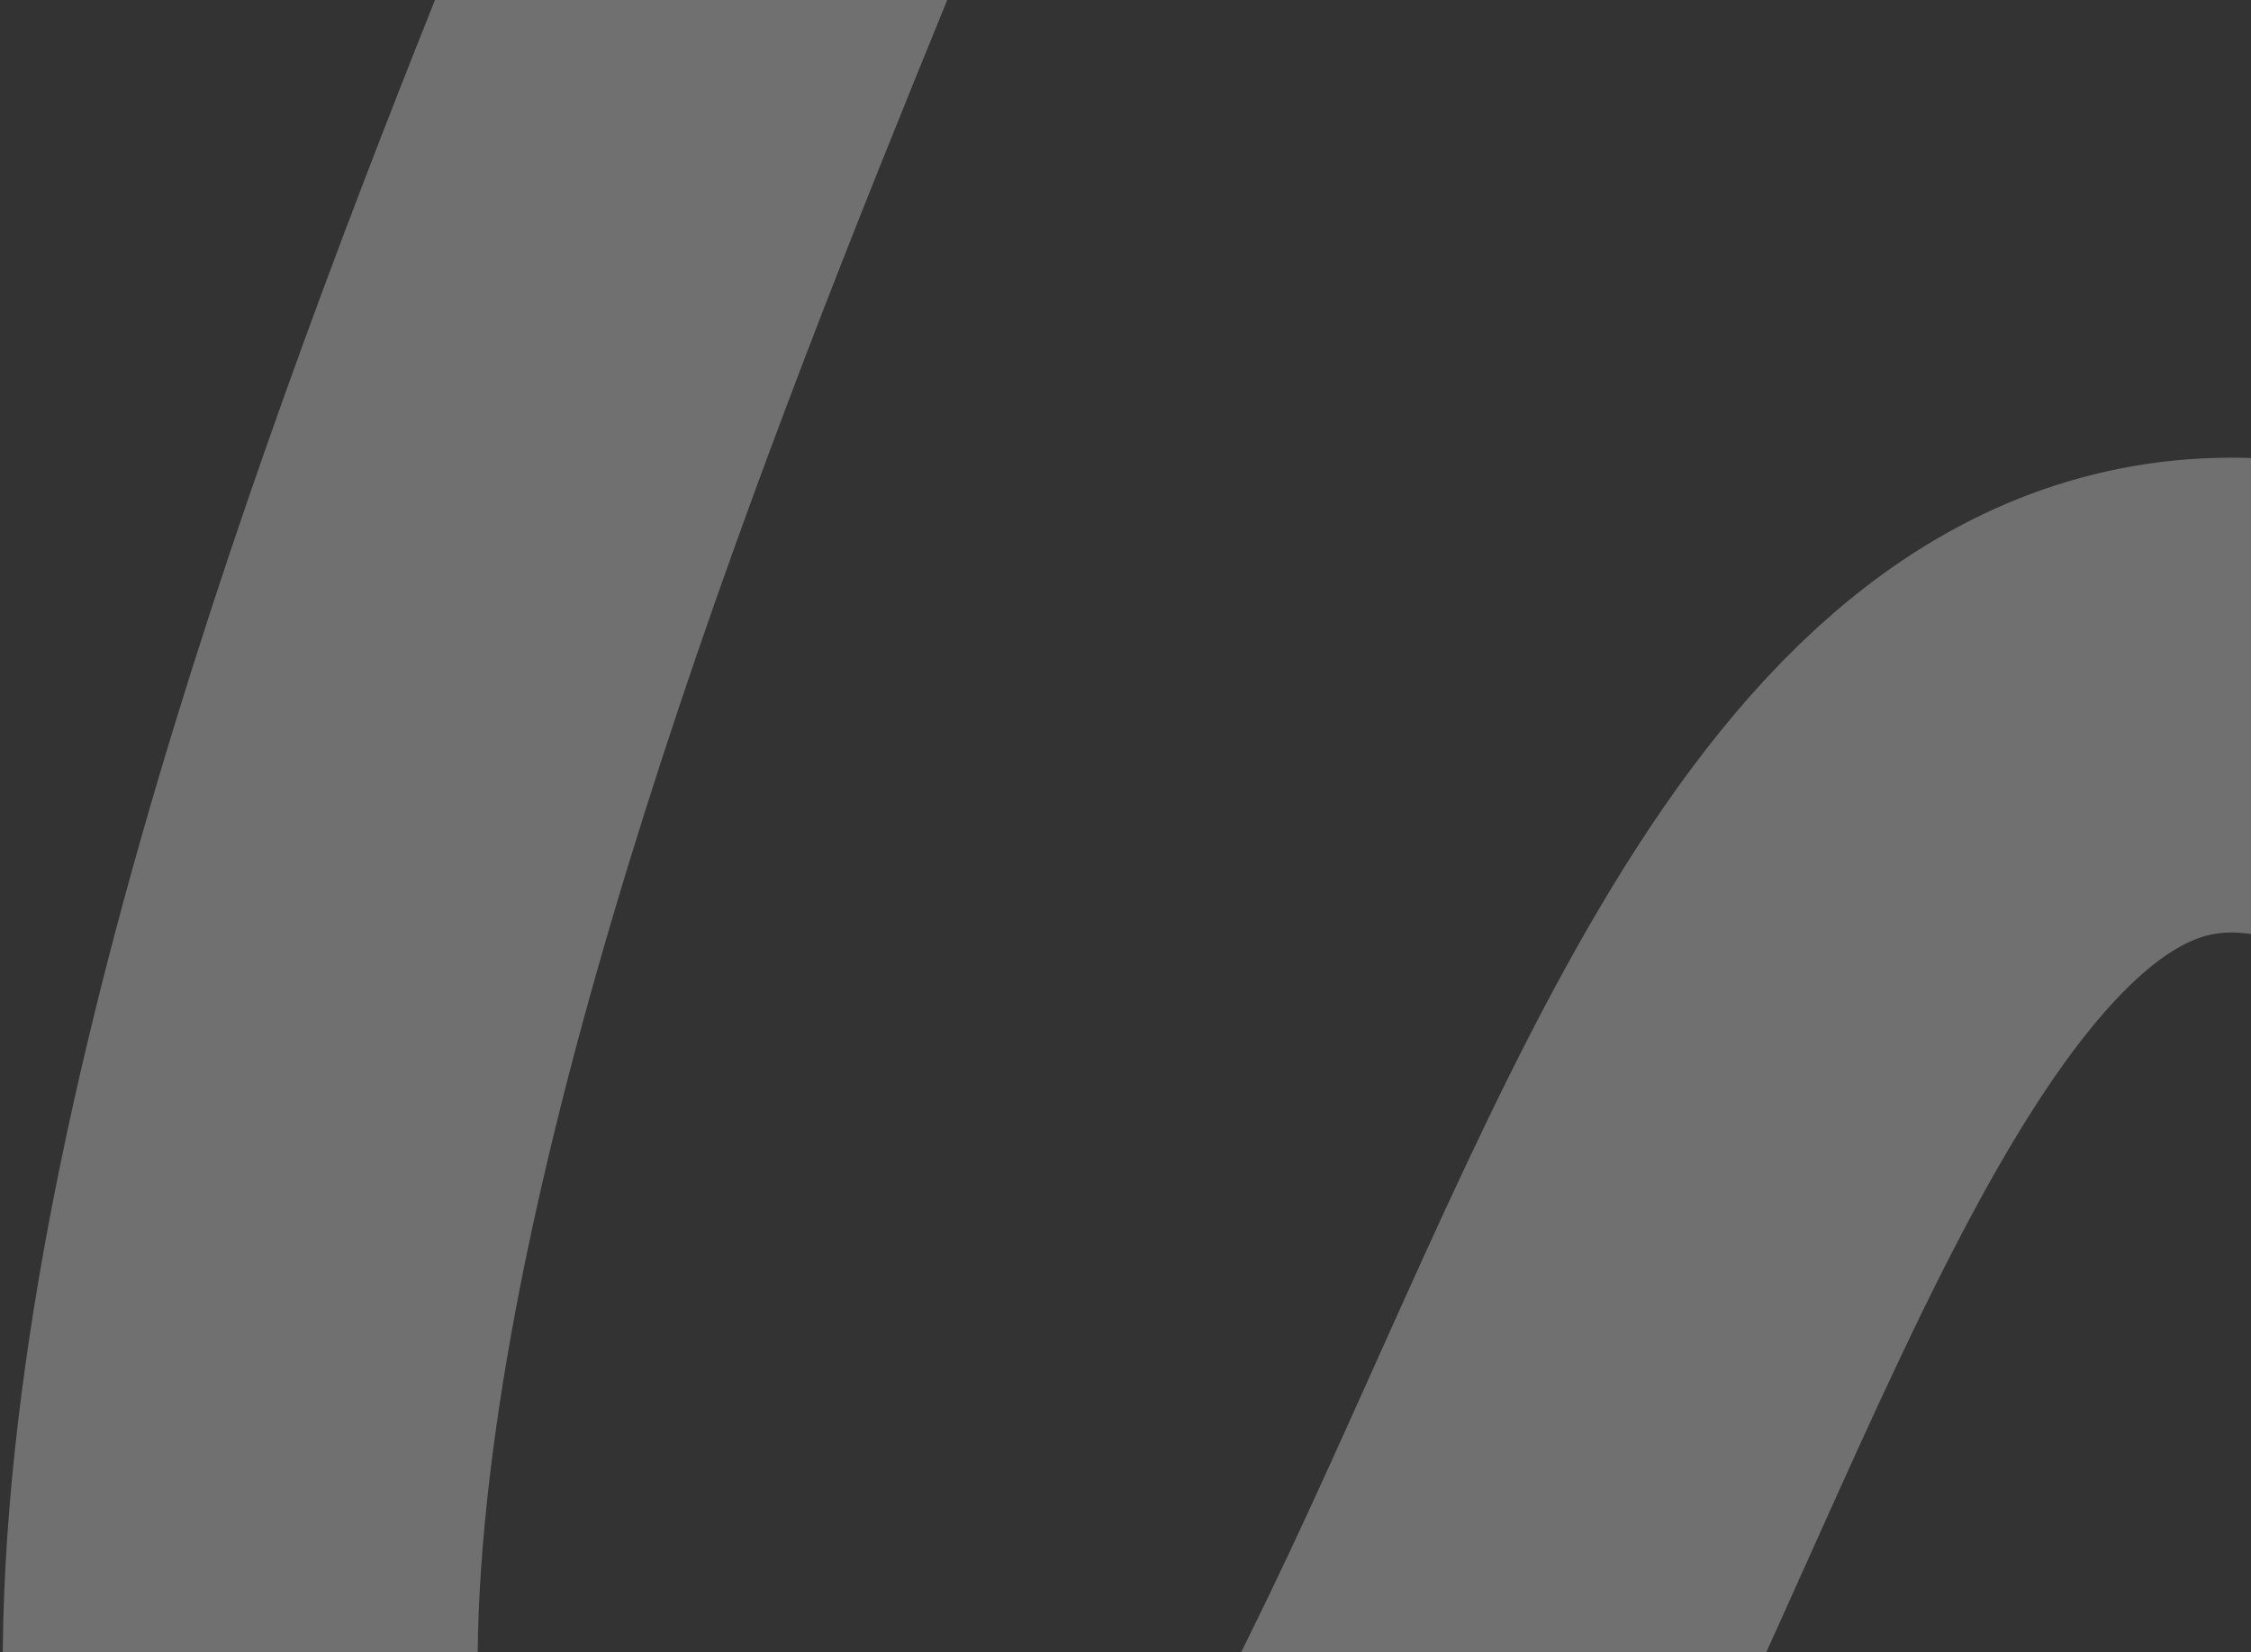 <svg width="711" height="522" viewBox="0 0 711 522" fill="none" xmlns="http://www.w3.org/2000/svg">
<rect x="0" y="0" width="711" height="522" fill="#333333" stroke="none"/>
<path d="M267.23 -125.964C245.756 -40.435 -81.668 607.124 171.328 718.012C497.619 861.024 487.578 183.595 723.426 221.091C898.435 248.915 786.083 590.828 743.927 680.003" stroke="white" stroke-opacity="0.3" stroke-width="150" stroke-linecap="round"/>
</svg>
